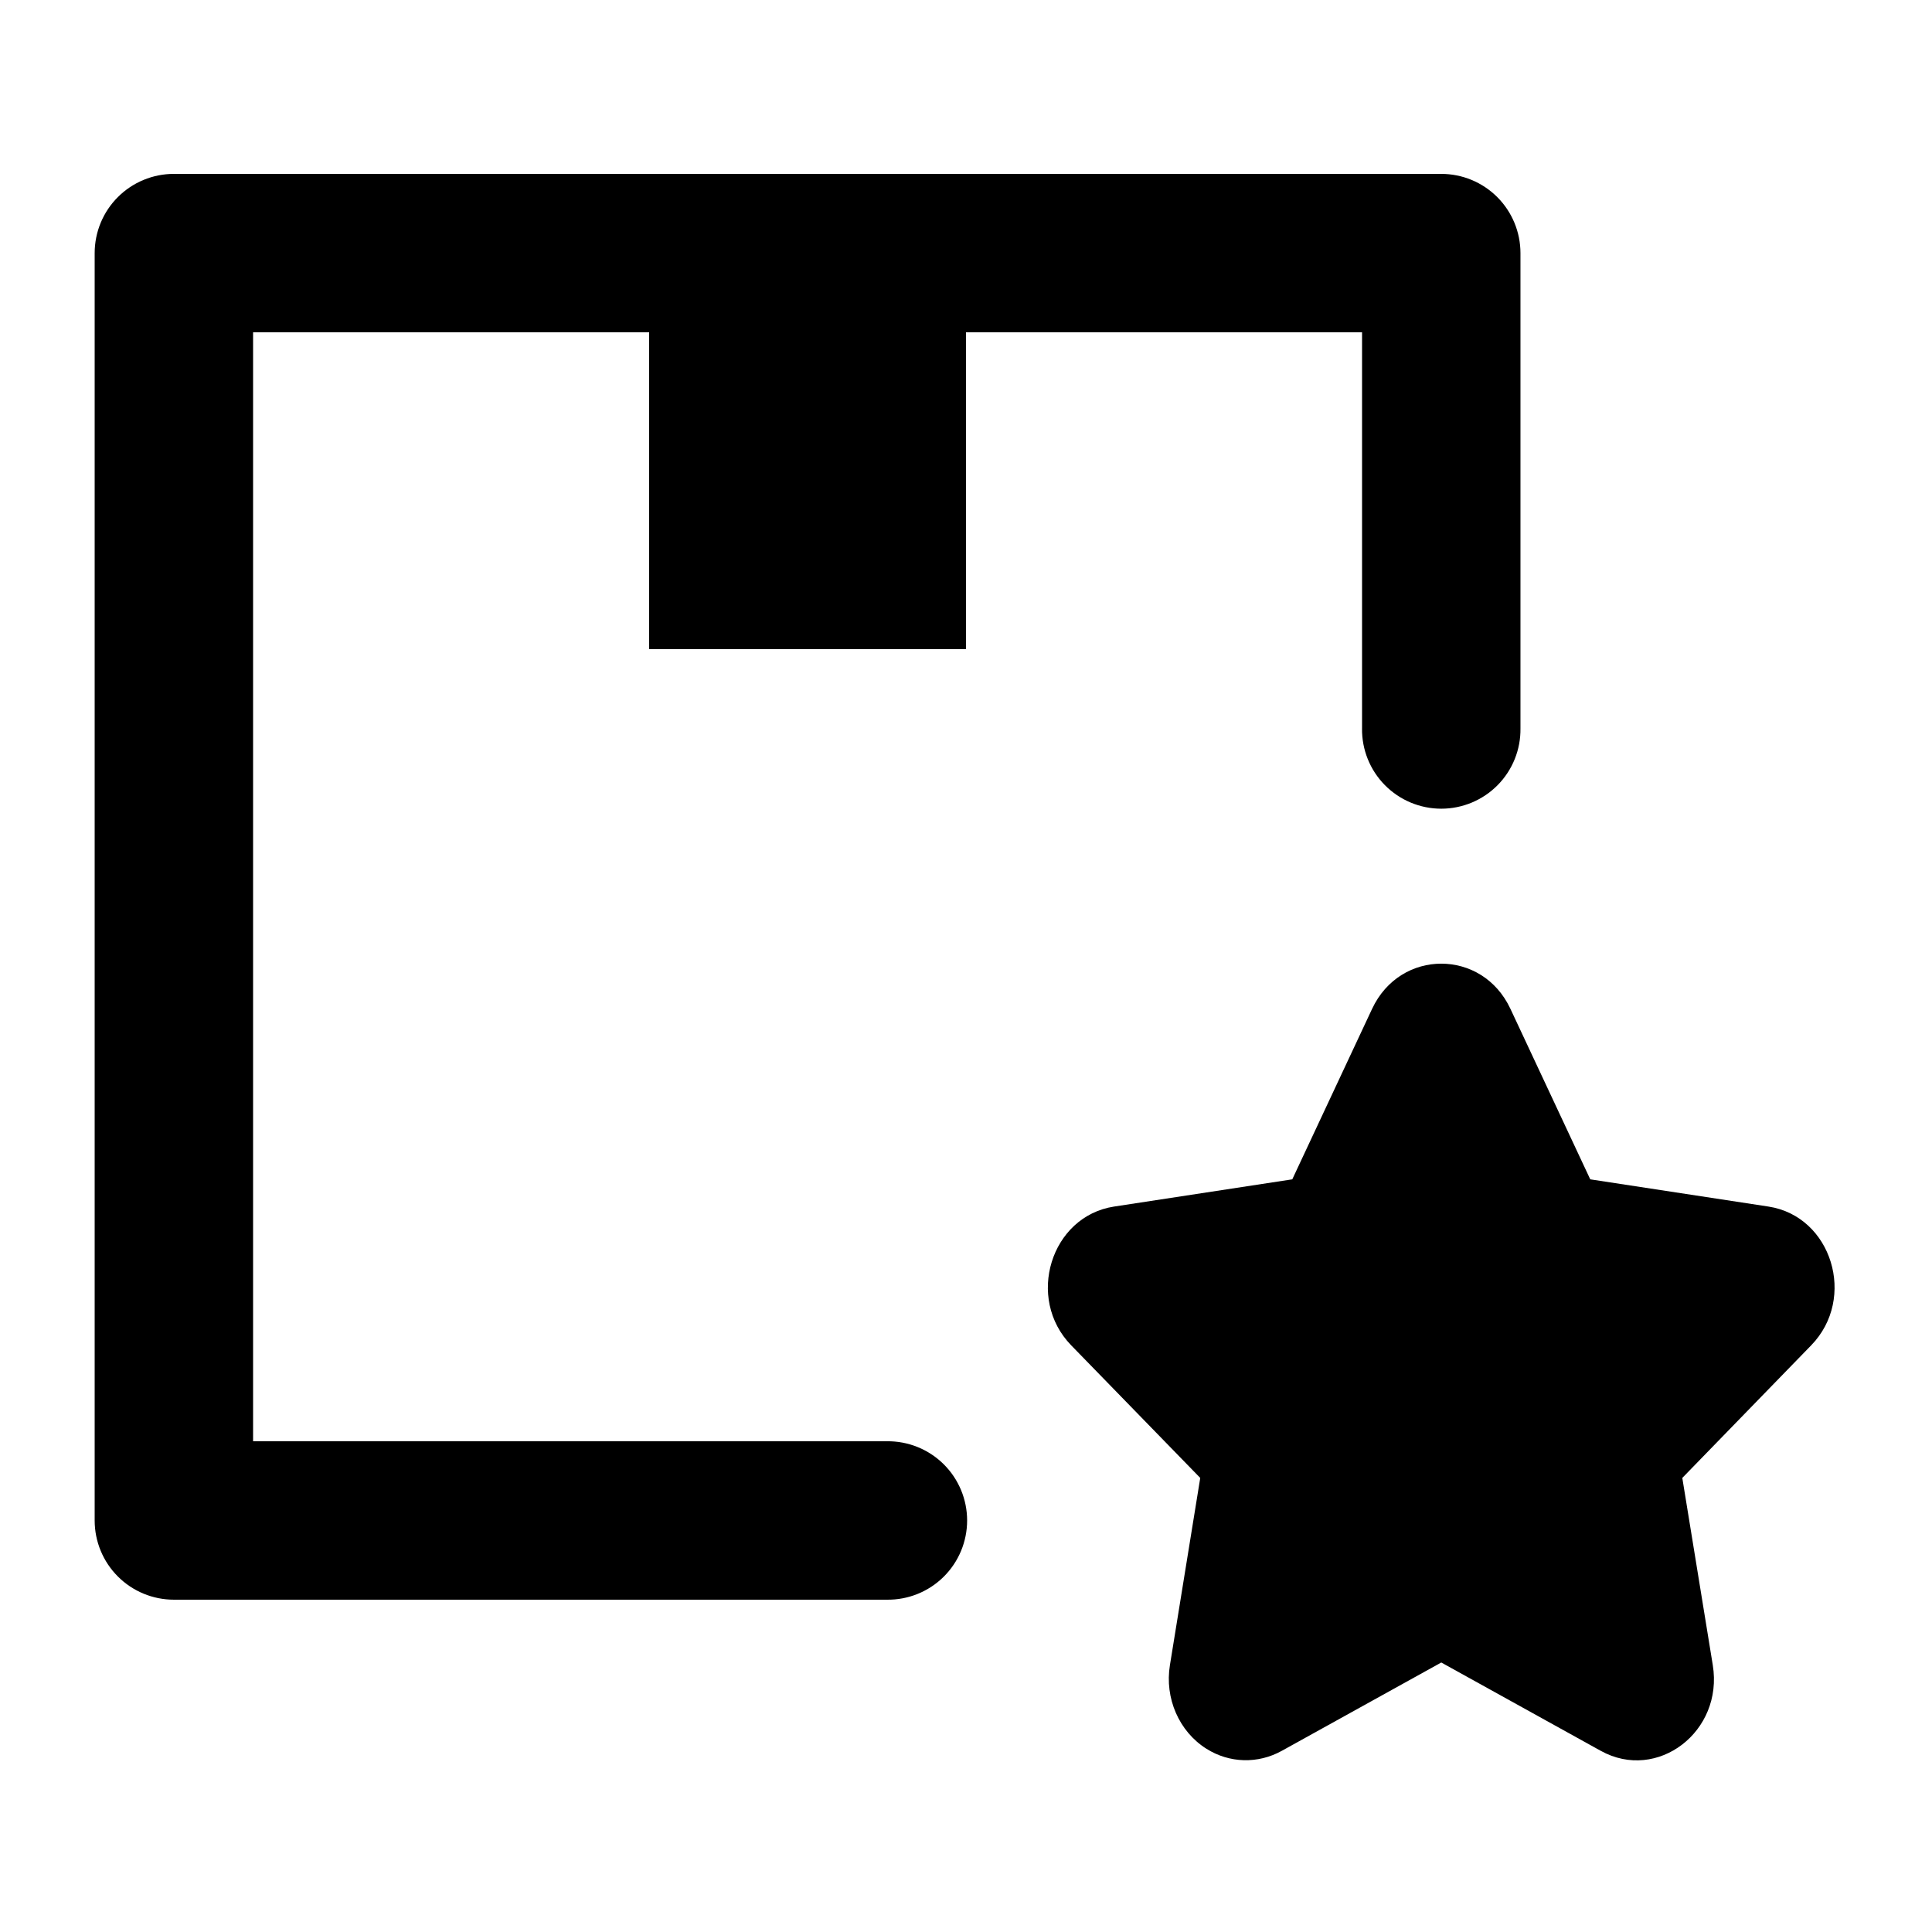 <?xml version="1.0" encoding="UTF-8"?>
<!-- Uploaded to: SVG Repo, www.svgrepo.com, Generator: SVG Repo Mixer Tools -->
<svg fill="#000000" width="800px" height="800px" version="1.1" viewBox="144 144 512 512" xmlns="http://www.w3.org/2000/svg">
 <path d="m190.08 190.08c-5.566 0-10.906 2.211-14.844 6.148s-6.148 9.277-6.148 14.844v335.87c0 5.57 2.211 10.906 6.148 14.844s9.277 6.148 14.844 6.148h188.93c5.617 0.082 11.035-2.094 15.035-6.039 4-3.945 6.254-9.332 6.254-14.953 0-5.617-2.254-11.004-6.254-14.949-4-3.945-9.418-6.121-15.035-6.043h-167.94v-293.89h104.96v83.969h83.969v-83.969h104.96v104.96l-0.004 0.004c-0.078 5.617 2.098 11.035 6.043 15.035s9.332 6.254 14.949 6.254c5.621 0 11.008-2.254 14.953-6.254 3.945-4 6.121-9.418 6.039-15.035v-125.95c0-5.566-2.211-10.906-6.148-14.844s-9.273-6.148-14.844-6.148zm335.87 209.3c-7.289 0-14.574 3.965-18.328 11.973l-21.156 45.184-47.23 7.215c-16.766 2.574-23.488 24.309-11.355 36.777l34.195 35.137-8.035 49.609c-1.426 8.766 2.402 17.566 9.637 22.141 6.121 3.875 13.688 4.074 20.008 0.574l42.266-23.41 42.27 23.41c15 8.312 32.547-5.106 29.684-22.715l-8.078-49.609 34.152-35.137c12.137-12.469 5.457-34.207-11.316-36.777l-47.23-7.215-21.156-45.184c-3.746-8.008-11.031-11.973-18.324-11.973z"/>
</svg>